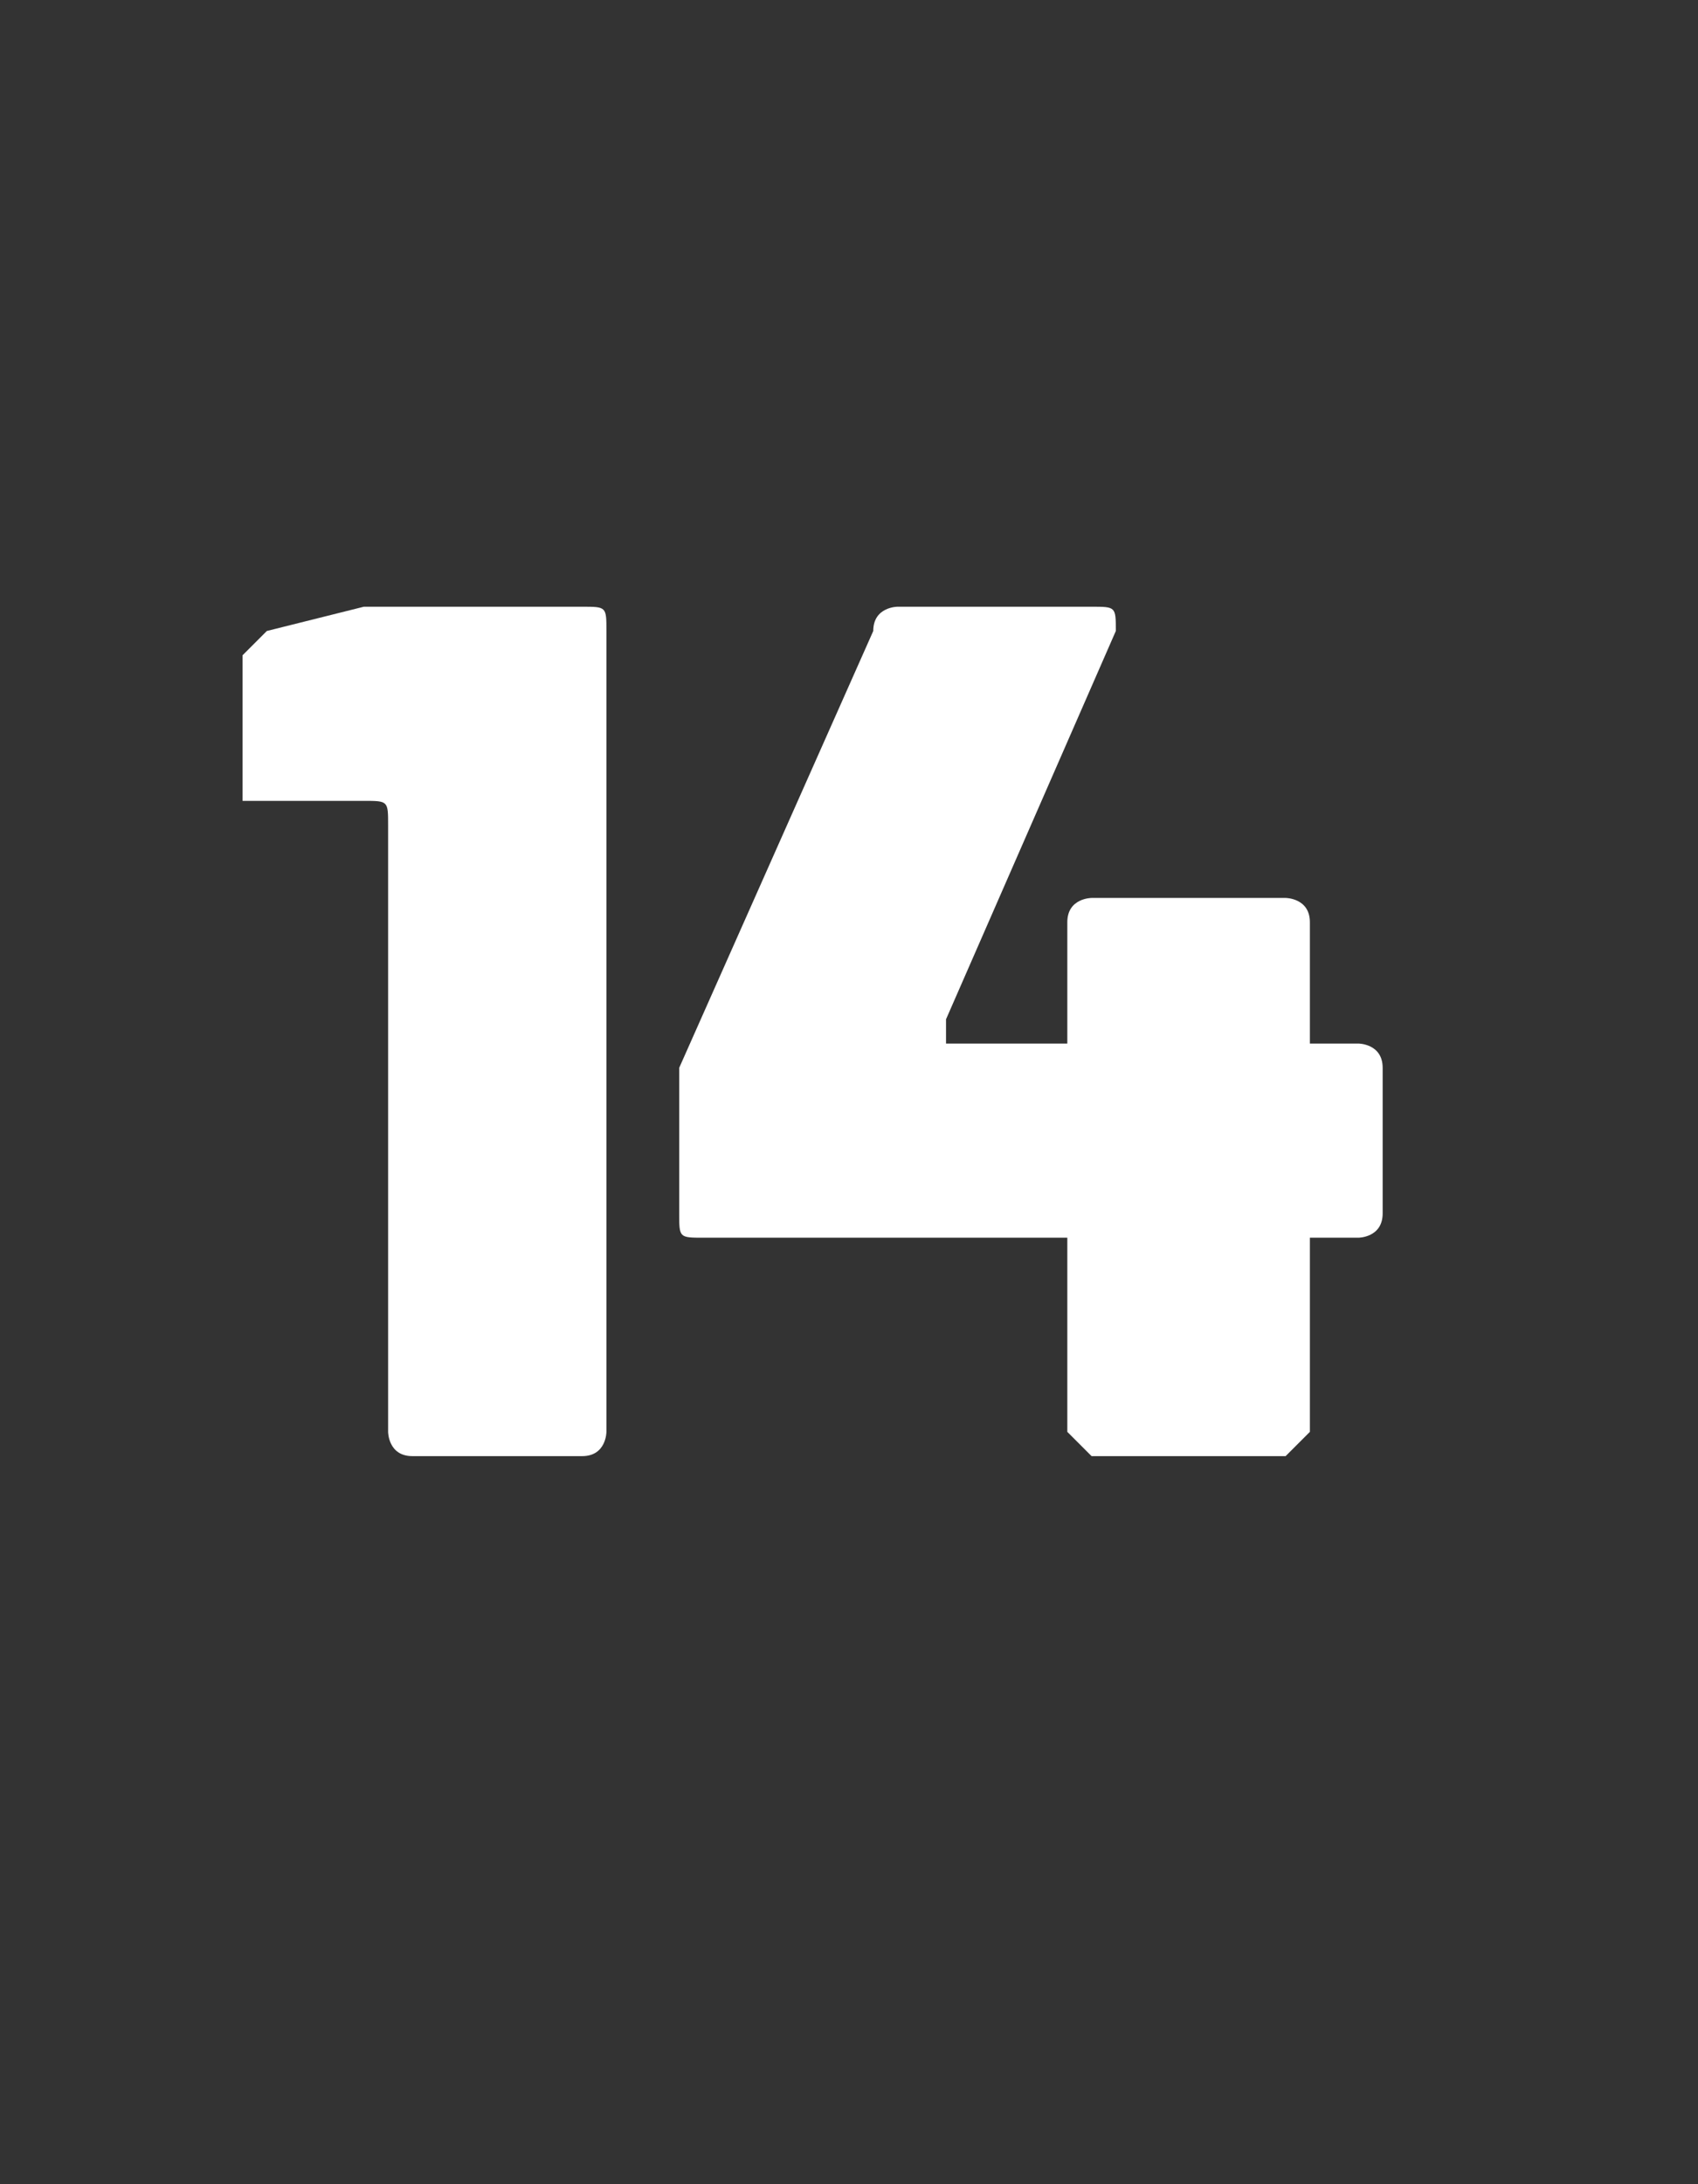 <?xml version="1.0" standalone="no"?><!DOCTYPE svg PUBLIC "-//W3C//DTD SVG 1.1//EN" "http://www.w3.org/Graphics/SVG/1.1/DTD/svg11.dtd"><svg xmlns="http://www.w3.org/2000/svg" version="1.1" width="7px" height="9px" viewBox="0 -1 7 9" style="top:-1px"><rect x="0" y="-1" width="7" height="9" fill="#333333" stroke="none"/>  <desc>14</desc>  <defs/>  <g id="Polygon163121">    <path d="M 1.6 1.5 C 1.6 1.5 2.4 1.5 2.4 1.5 C 2.5 1.5 2.5 1.5 2.5 1.6 C 2.5 1.6 2.5 4.9 2.5 4.9 C 2.5 4.9 2.5 5 2.4 5 C 2.4 5 1.7 5 1.7 5 C 1.6 5 1.6 4.9 1.6 4.9 C 1.6 4.9 1.6 2.4 1.6 2.4 C 1.6 2.3 1.6 2.3 1.5 2.3 C 1.5 2.3 1.1 2.3 1.1 2.3 C 1.1 2.3 1 2.3 1 2.3 C 1 2.3 1 1.7 1 1.7 C 1 1.7 1.1 1.6 1.1 1.6 C 1.1 1.6 1.5 1.5 1.5 1.5 C 1.6 1.5 1.6 1.5 1.6 1.5 Z M 5.7 3.4 C 5.7 3.4 5.7 4 5.7 4 C 5.7 4.1 5.6 4.1 5.6 4.1 C 5.6 4.1 5.4 4.1 5.4 4.1 C 5.4 4.1 5.4 4.1 5.4 4.2 C 5.4 4.2 5.4 4.9 5.4 4.9 C 5.4 4.9 5.3 5 5.3 5 C 5.3 5 4.5 5 4.5 5 C 4.5 5 4.4 4.9 4.4 4.9 C 4.4 4.9 4.4 4.2 4.4 4.2 C 4.4 4.1 4.4 4.1 4.4 4.1 C 4.4 4.1 2.9 4.1 2.9 4.1 C 2.8 4.1 2.8 4.1 2.8 4 C 2.8 4 2.8 3.5 2.8 3.5 C 2.8 3.5 2.8 3.5 2.8 3.4 C 2.8 3.4 3.6 1.6 3.6 1.6 C 3.6 1.5 3.7 1.5 3.7 1.5 C 3.7 1.5 4.5 1.5 4.5 1.5 C 4.6 1.5 4.6 1.5 4.6 1.6 C 4.6 1.6 3.9 3.2 3.9 3.2 C 3.9 3.3 3.9 3.3 3.9 3.3 C 3.9 3.3 4.4 3.3 4.4 3.3 C 4.4 3.3 4.4 3.3 4.4 3.3 C 4.4 3.3 4.4 2.8 4.4 2.8 C 4.4 2.7 4.5 2.7 4.5 2.7 C 4.5 2.7 5.3 2.7 5.3 2.7 C 5.3 2.7 5.4 2.7 5.4 2.8 C 5.4 2.8 5.4 3.3 5.4 3.3 C 5.4 3.3 5.4 3.3 5.4 3.3 C 5.4 3.3 5.6 3.3 5.6 3.3 C 5.6 3.3 5.7 3.3 5.7 3.4 Z " stroke="none" fill="#fff"/>  </g></svg>